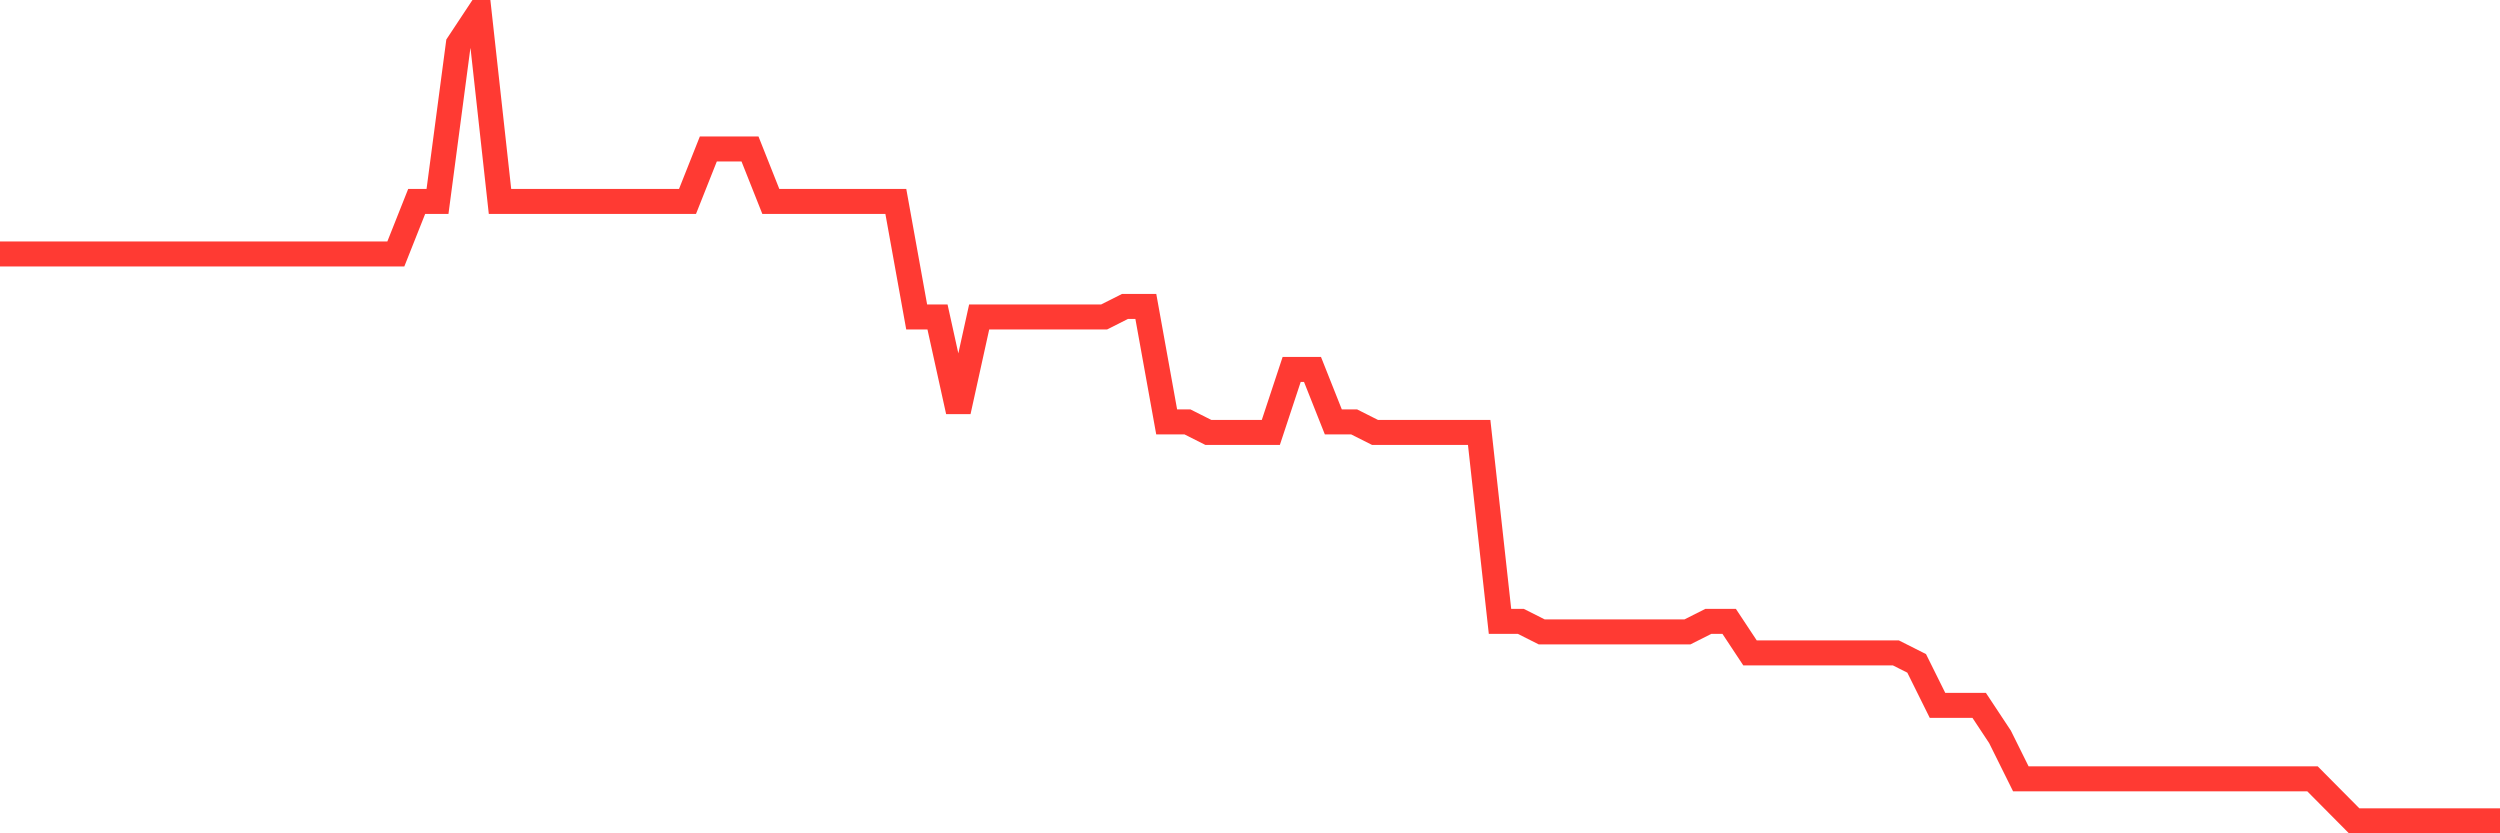 <svg
  xmlns="http://www.w3.org/2000/svg"
  xmlns:xlink="http://www.w3.org/1999/xlink"
  width="120"
  height="40"
  viewBox="0 0 120 40"
  preserveAspectRatio="none"
>
  <polyline
    points="0,12.19 1,12.19 2,12.19 3,12.19 4,12.19 5,12.19 6,12.19 7,12.19 8,12.19 9,12.19 10,12.19 11,12.19 12,12.19 13,12.19 14,12.19 15,12.19 16,12.19 17,12.19 18,12.19 19,12.19 20,9.67 21,9.67 22,2.112 23,0.6 24,9.67 25,9.67 26,9.67 27,9.67 28,9.67 29,9.67 30,9.67 31,9.67 32,9.67 33,9.67 34,7.151 35,7.151 36,7.151 37,9.67 38,9.67 39,9.67 40,9.67 41,9.67 42,9.67 43,9.67 44,15.213 45,15.213 46,19.748 47,15.213 48,15.213 49,15.213 50,15.213 51,15.213 52,15.213 53,15.213 54,14.709 55,14.709 56,20.252 57,20.252 58,20.756 59,20.756 60,20.756 61,20.756 62,17.732 63,17.732 64,20.252 65,20.252 66,20.756 67,20.756 68,20.756 69,20.756 70,20.756 71,20.756 72,29.826 73,29.826 74,30.33 75,30.33 76,30.33 77,30.33 78,30.33 79,30.33 80,30.33 81,30.33 82,29.826 83,29.826 84,31.338 85,31.338 86,31.338 87,31.338 88,31.338 89,31.338 90,31.338 91,31.338 92,31.842 93,33.857 94,33.857 95,33.857 96,35.369 97,37.384 98,37.384 99,37.384 100,37.384 101,37.384 102,37.384 103,37.384 104,37.384 105,37.384 106,37.384 107,37.384 108,37.384 109,37.384 110,37.384 111,37.384 112,38.392 113,39.4 114,39.4 115,39.4 116,39.4 117,39.4 118,39.4 119,39.4 120,39.4"
    fill="none"
    stroke="#ff3a33"
    stroke-width="1.2"
  >
  </polyline>
</svg>